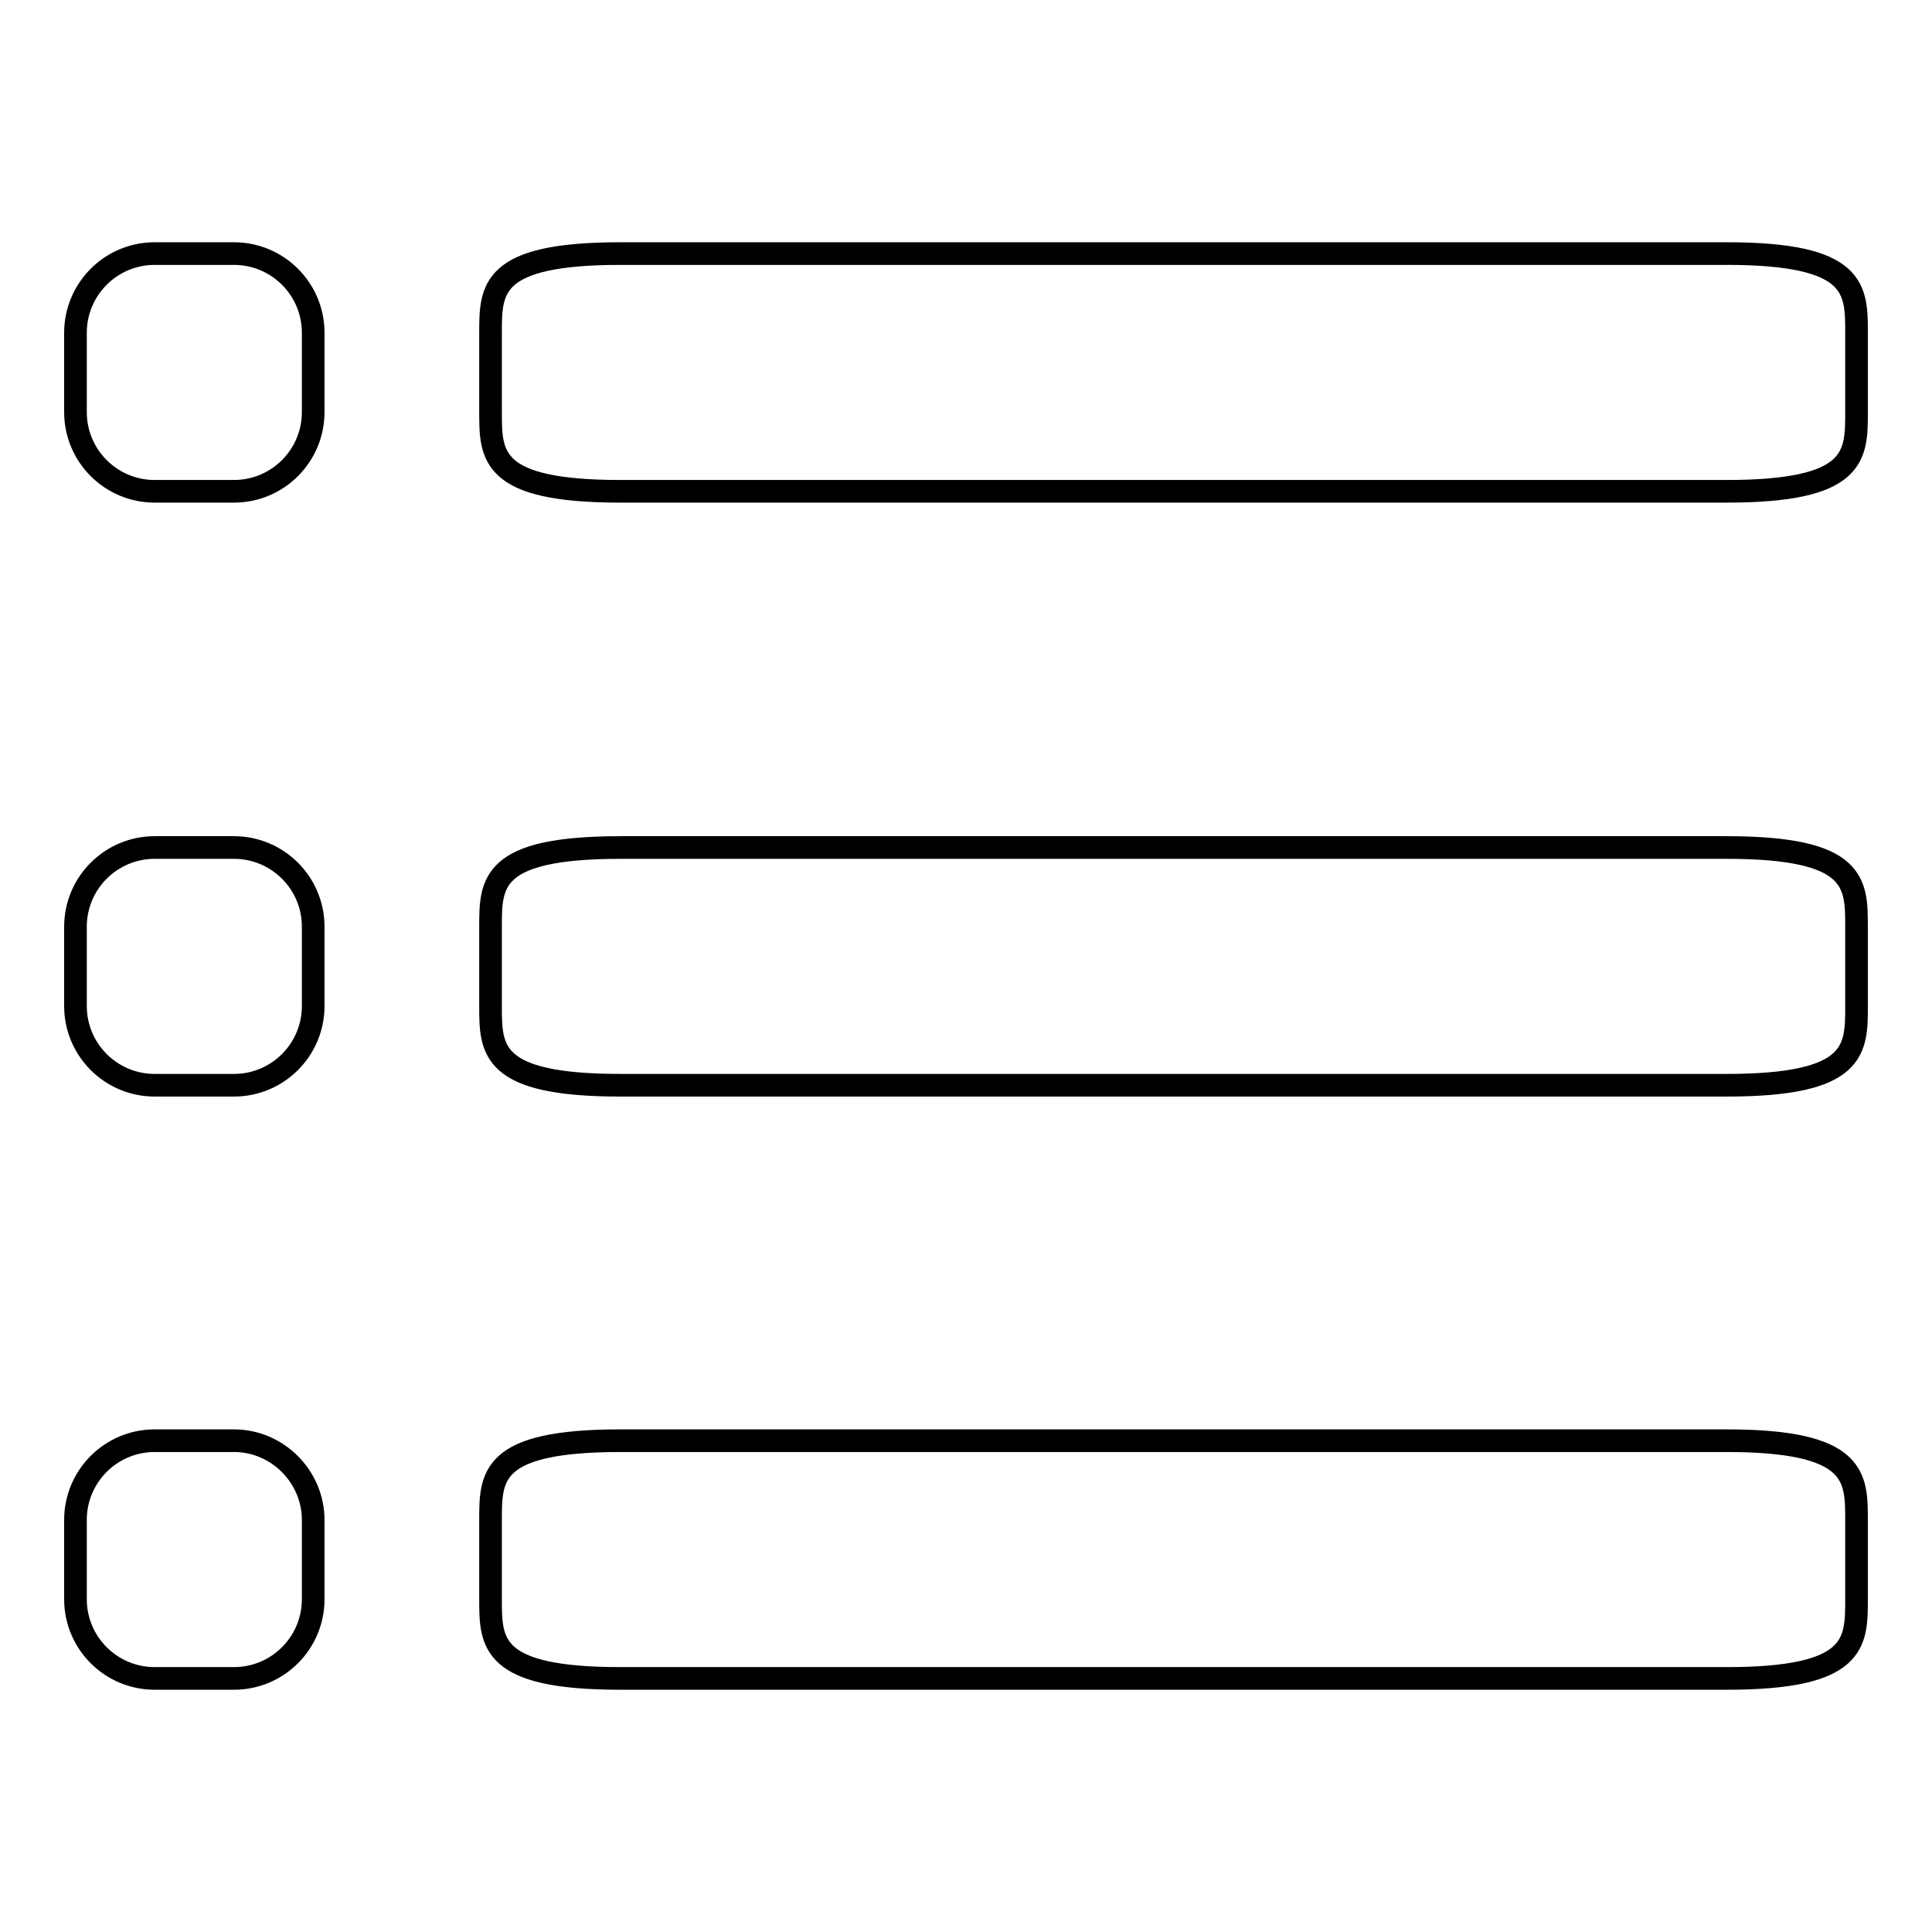 <?xml version="1.0" encoding="utf-8"?>
<!-- Svg Vector Icons : http://www.onlinewebfonts.com/icon -->
<!DOCTYPE svg PUBLIC "-//W3C//DTD SVG 1.1//EN" "http://www.w3.org/Graphics/SVG/1.1/DTD/svg11.dtd">
<svg version="1.1" xmlns="http://www.w3.org/2000/svg" xmlns:xlink="http://www.w3.org/1999/xlink" x="0px" y="0px" viewBox="0 0 256 256" enable-background="new 0 0 256 256" xml:space="preserve">
<g><g><path stroke-width="3" fill-opacity="0" stroke="#000000"  d="M228.8,33.6H82.2c-17.2,0-17.2,4.7-17.2,10.5v10.5c0,5.8,0,10.5,17.2,10.5h146.6c17.2,0,17.2-4.7,17.2-10.5V44.1C246,38.3,246,33.6,228.8,33.6z M31,33.6H20.5c-5.8,0-10.5,4.7-10.5,10.5v10.5c0,5.8,4.7,10.5,10.5,10.5H31c5.8,0,10.5-4.7,10.5-10.5V44.1C41.5,38.3,36.8,33.6,31,33.6z M228.8,112.3H82.2c-17.2,0-17.2,4.7-17.2,10.5v10.5c0,5.8,0,10.5,17.2,10.5h146.6c17.2,0,17.2-4.7,17.2-10.5v-10.5C246,117,246,112.3,228.8,112.3z M31,112.3H20.5c-5.8,0-10.5,4.7-10.5,10.5v10.5c0,5.8,4.7,10.5,10.5,10.5H31c5.8,0,10.5-4.7,10.5-10.5v-10.5C41.5,117,36.8,112.3,31,112.3z M228.8,190.9H82.2c-17.2,0-17.2,4.7-17.2,10.5v10.5c0,5.8,0,10.5,17.2,10.5h146.6c17.2,0,17.2-4.7,17.2-10.5v-10.5C246,195.7,246,190.9,228.8,190.9z M31,190.9H20.5c-5.8,0-10.5,4.7-10.5,10.5v10.5c0,5.8,4.7,10.5,10.5,10.5H31c5.8,0,10.5-4.7,10.5-10.5v-10.5C41.5,195.7,36.8,190.9,31,190.9z"/></g></g>
</svg>